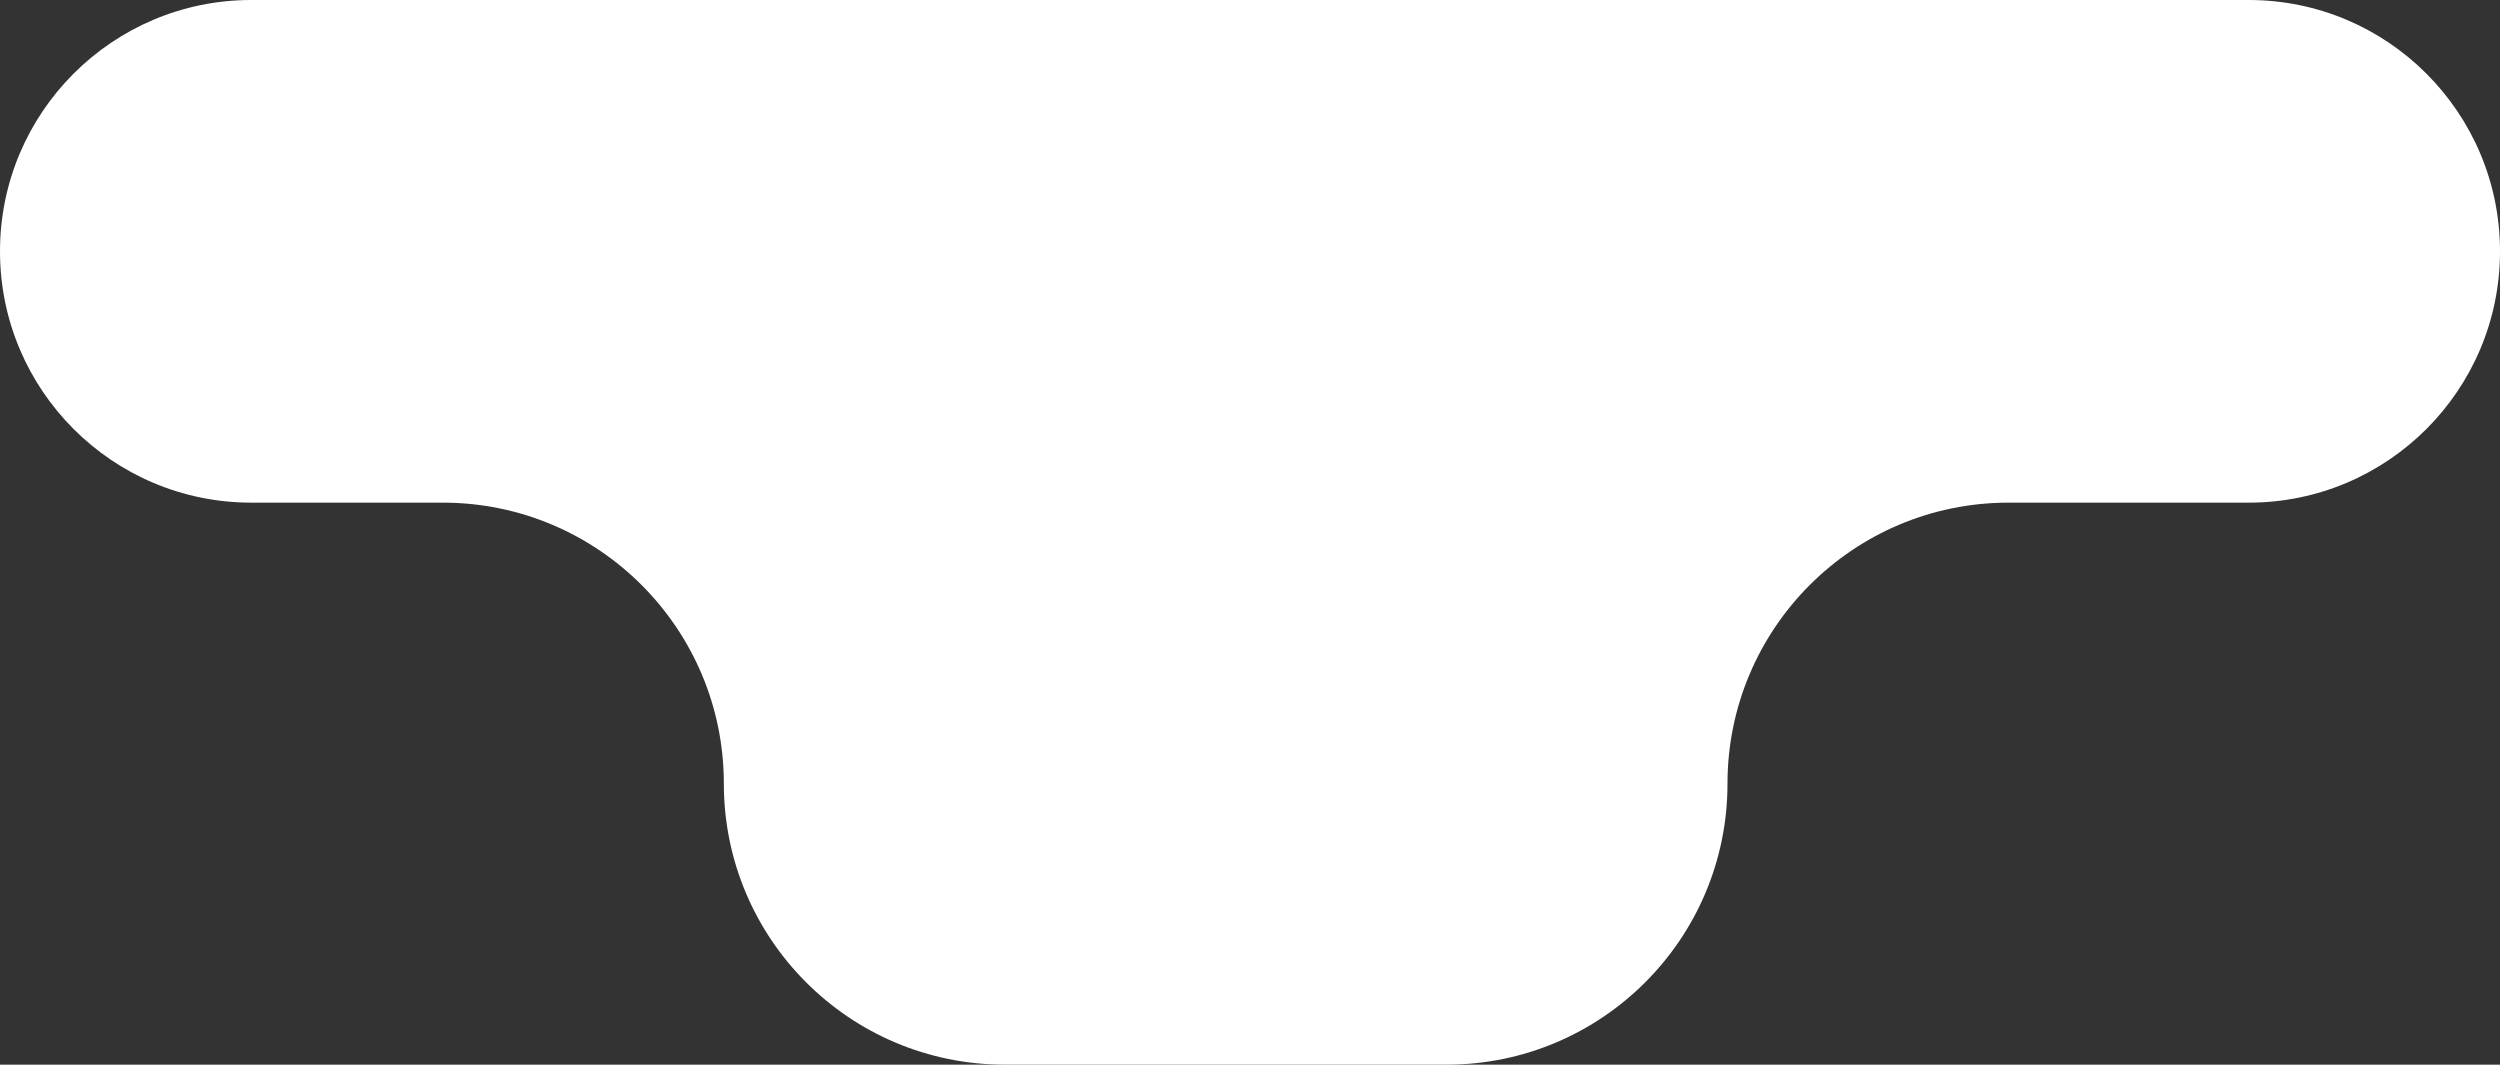 <svg xmlns="http://www.w3.org/2000/svg" width="317" height="135" viewBox="0 0 317 135" fill="none"><rect x="0" y="0" width="317" height="135" fill="#333333" stroke="none"/><path d="M56.151 63.736L31.868 63.736C14.268 63.736 -3.73871e-06 49.468 -4.50804e-06 31.868C-5.27737e-06 14.268 14.268 -6.23666e-07 31.868 -1.393e-06L285.132 -1.24635e-05C302.732 -1.32328e-05 317 14.268 317 31.868C317 49.468 302.732 63.736 285.132 63.736L254.678 63.736C234.999 63.736 219.046 79.689 219.046 99.368C219.046 119.047 203.093 135 183.414 135L127.415 135C107.736 135 91.784 119.047 91.784 99.368C91.784 79.689 75.831 63.736 56.151 63.736Z" fill="white"></path></svg>